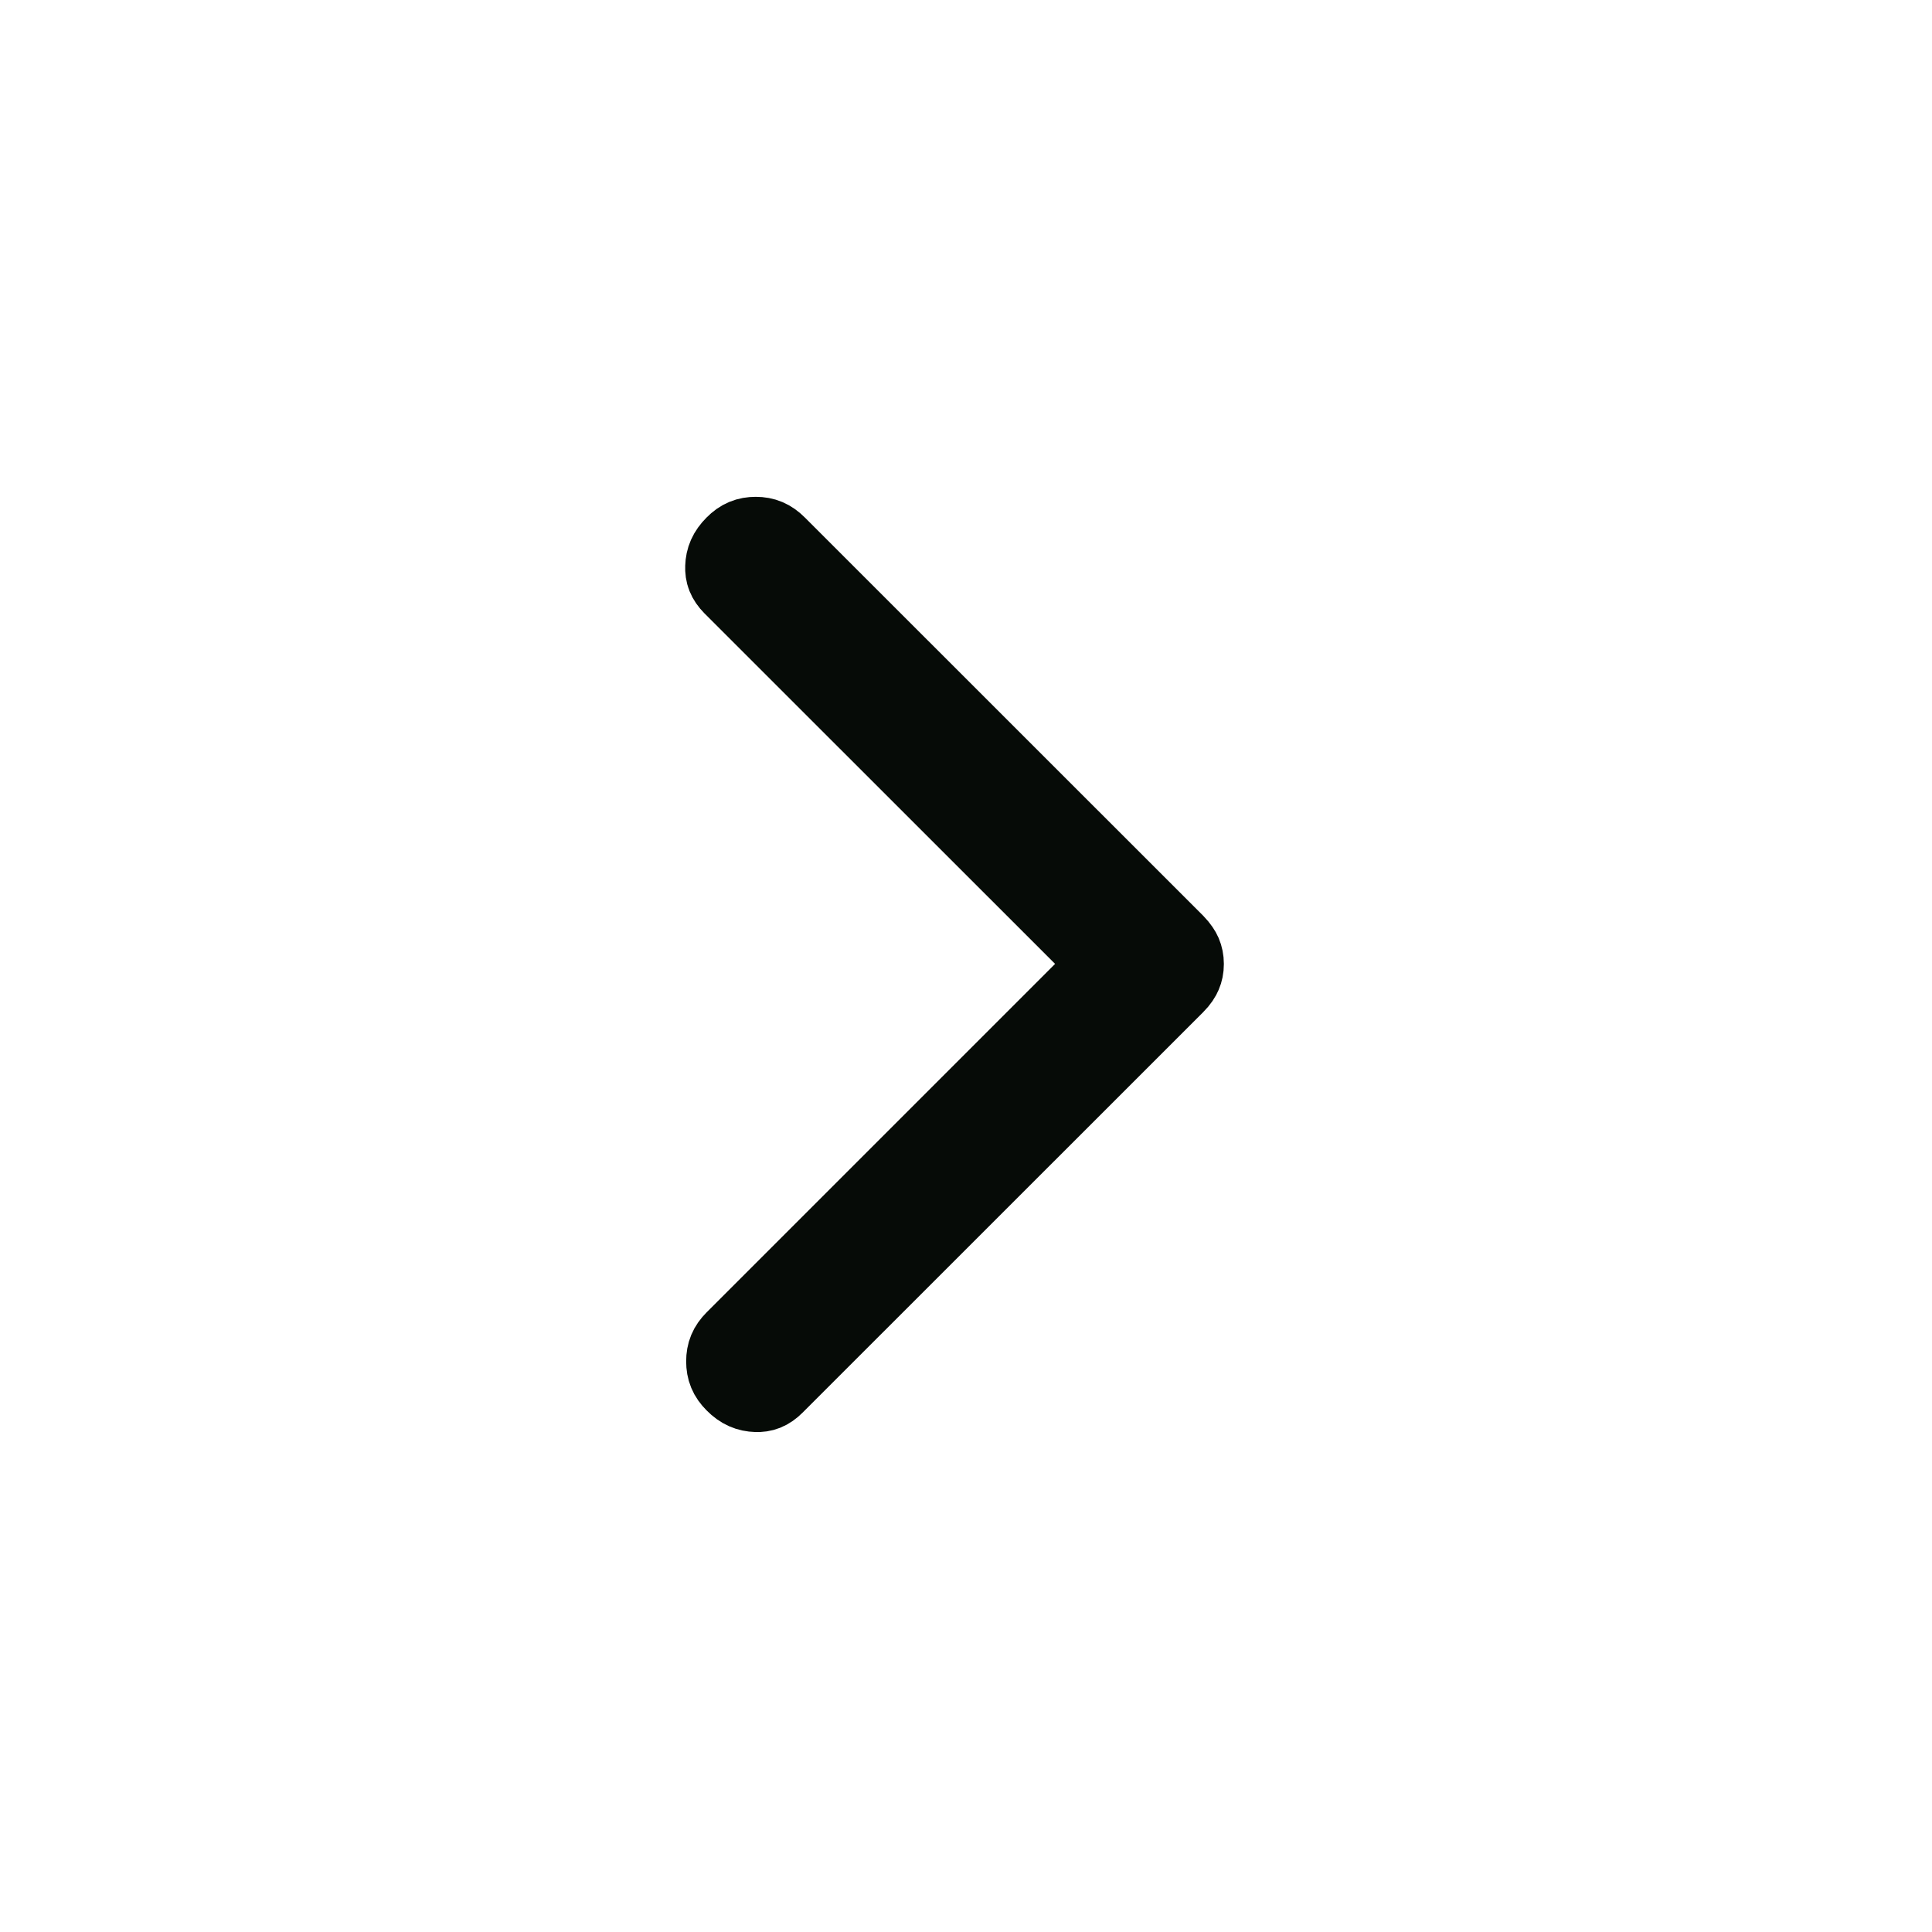 <?xml version="1.0" encoding="UTF-8"?> <svg xmlns="http://www.w3.org/2000/svg" width="16" height="16" viewBox="0 0 16 16" fill="none"><path d="M6.259 4.448C6.326 4.448 6.377 4.469 6.429 4.521L9.726 7.817C9.761 7.853 9.778 7.882 9.786 7.9C9.796 7.924 9.802 7.951 9.802 7.983C9.802 8.016 9.796 8.043 9.786 8.066C9.778 8.085 9.762 8.113 9.726 8.149L6.412 11.462C6.36 11.514 6.316 11.528 6.263 11.526C6.2 11.524 6.145 11.503 6.088 11.445C6.036 11.393 6.016 11.342 6.016 11.274C6.016 11.207 6.036 11.156 6.088 11.104L9.209 7.983L8.974 7.747L6.071 4.845C6.02 4.793 6.006 4.749 6.008 4.695C6.01 4.632 6.031 4.578 6.088 4.521C6.14 4.468 6.192 4.448 6.259 4.448Z" fill="#060B07" stroke="#060B07" stroke-width="0.667"></path></svg> 
